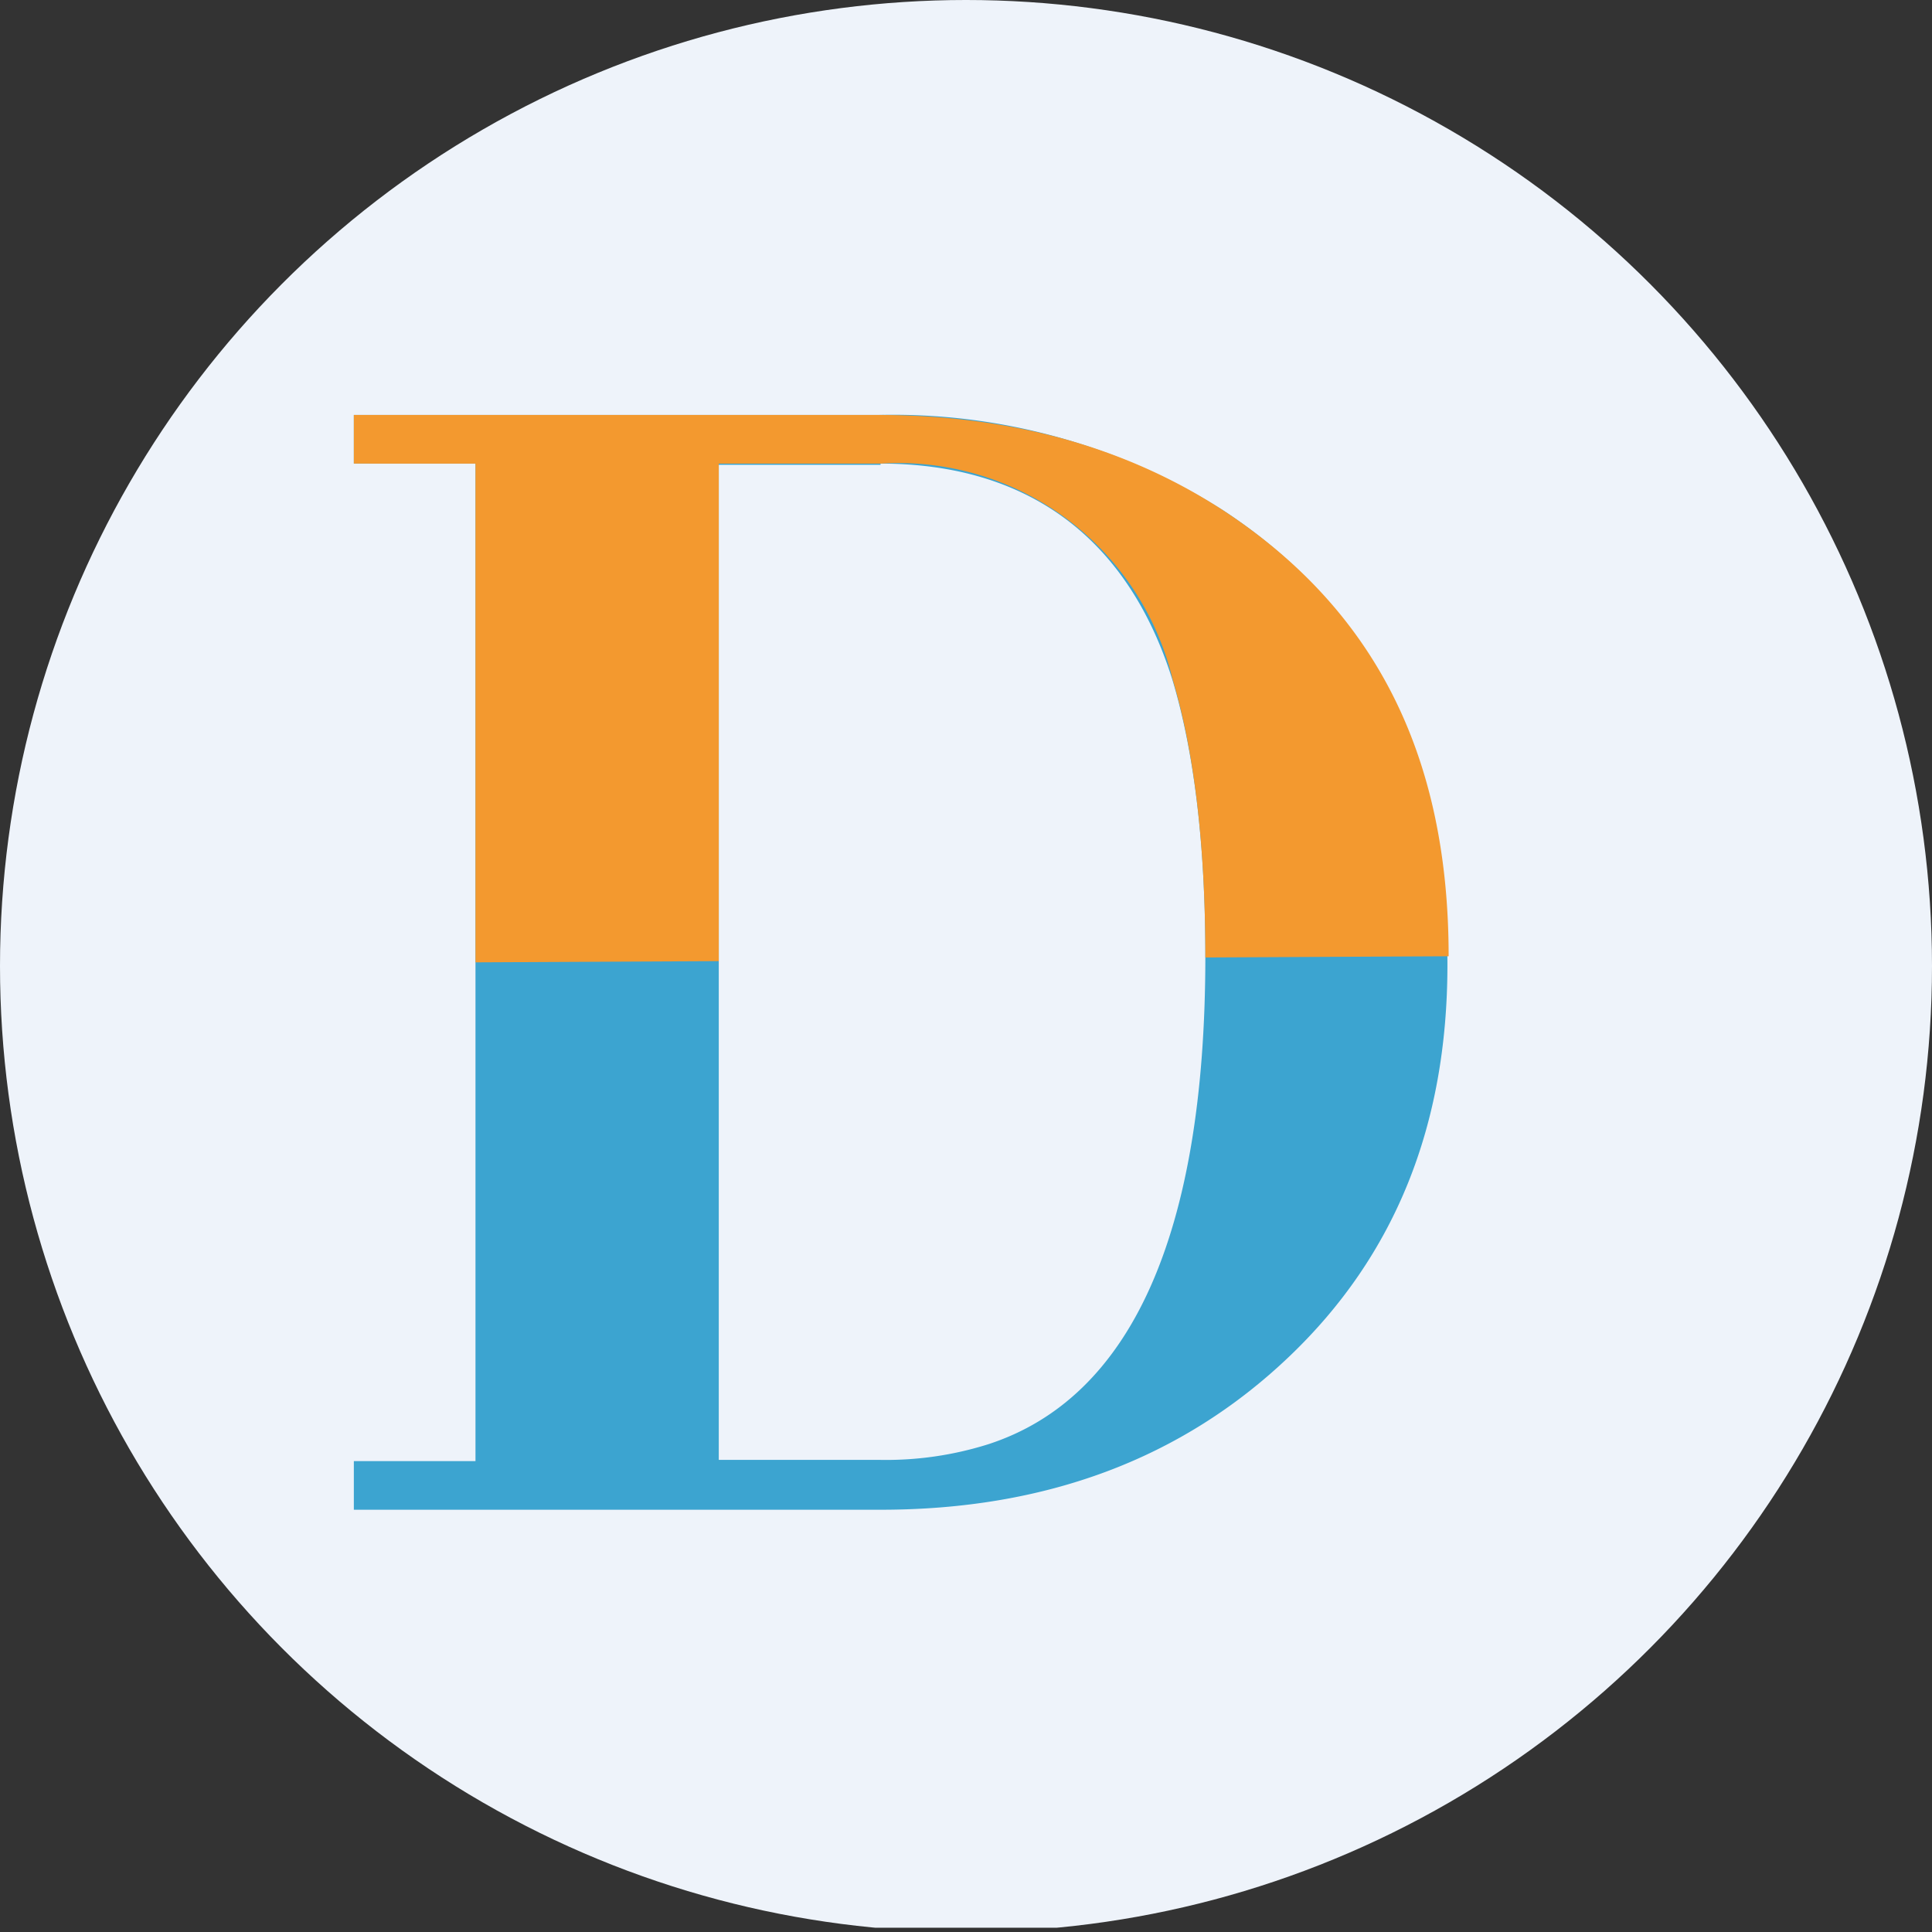 <?xml version='1.0' encoding='utf-8'?>
<svg xmlns="http://www.w3.org/2000/svg" viewBox="0 0 300 300" width="300" height="300">
  <rect x="0" y="0" width="300" height="300" fill="#333333" stroke="none"/>
  <defs>
    <style>
      .a {
        fill: #eef3fa;
      }

      .b {
        fill: #3ca4d0;
      }

      .c {
        fill: #f3992f;
      }
    </style>
  <clipPath id="bz_circular_clip"><circle cx="150.0" cy="150.0" r="150.0" /></clipPath></defs>
  <g clip-path="url(#bz_circular_clip)"><rect class="a" y="-0.662" width="300" height="300" />
  <path class="b" d="M54.944,64.433v7.556H73.833V226.877H54.944v7.556h81.789q38.533,0,63.467-23.8c16.433-15.678,24.556-35.889,24.556-60.822,0-31.733-11.522-55.344-34.944-70.644a95.955,95.955,0,0,0-53.456-14.733Zm81.789,7.556c22.667,0,38.344,11.333,45.333,33.622,3.4,11.333,5.1,25.689,5.1,42.878,0,43.444-11.711,68.567-33.622,75.745a52.785,52.785,0,0,1-17,2.455H111.611V72.177h25.122Z" />
  <path class="c" d="M54.944,71.988V64.433h81.411c20.4,0,38.344,4.911,53.456,14.733,23.422,15.3,35.133,37.778,35.133,69.322l-37.778.189c0-17.378-1.7-31.922-5.1-43.255a43.822,43.822,0,0,0-45.333-33.433H111.611V149.244l-37.778.189V71.989Z" />
</g></svg>